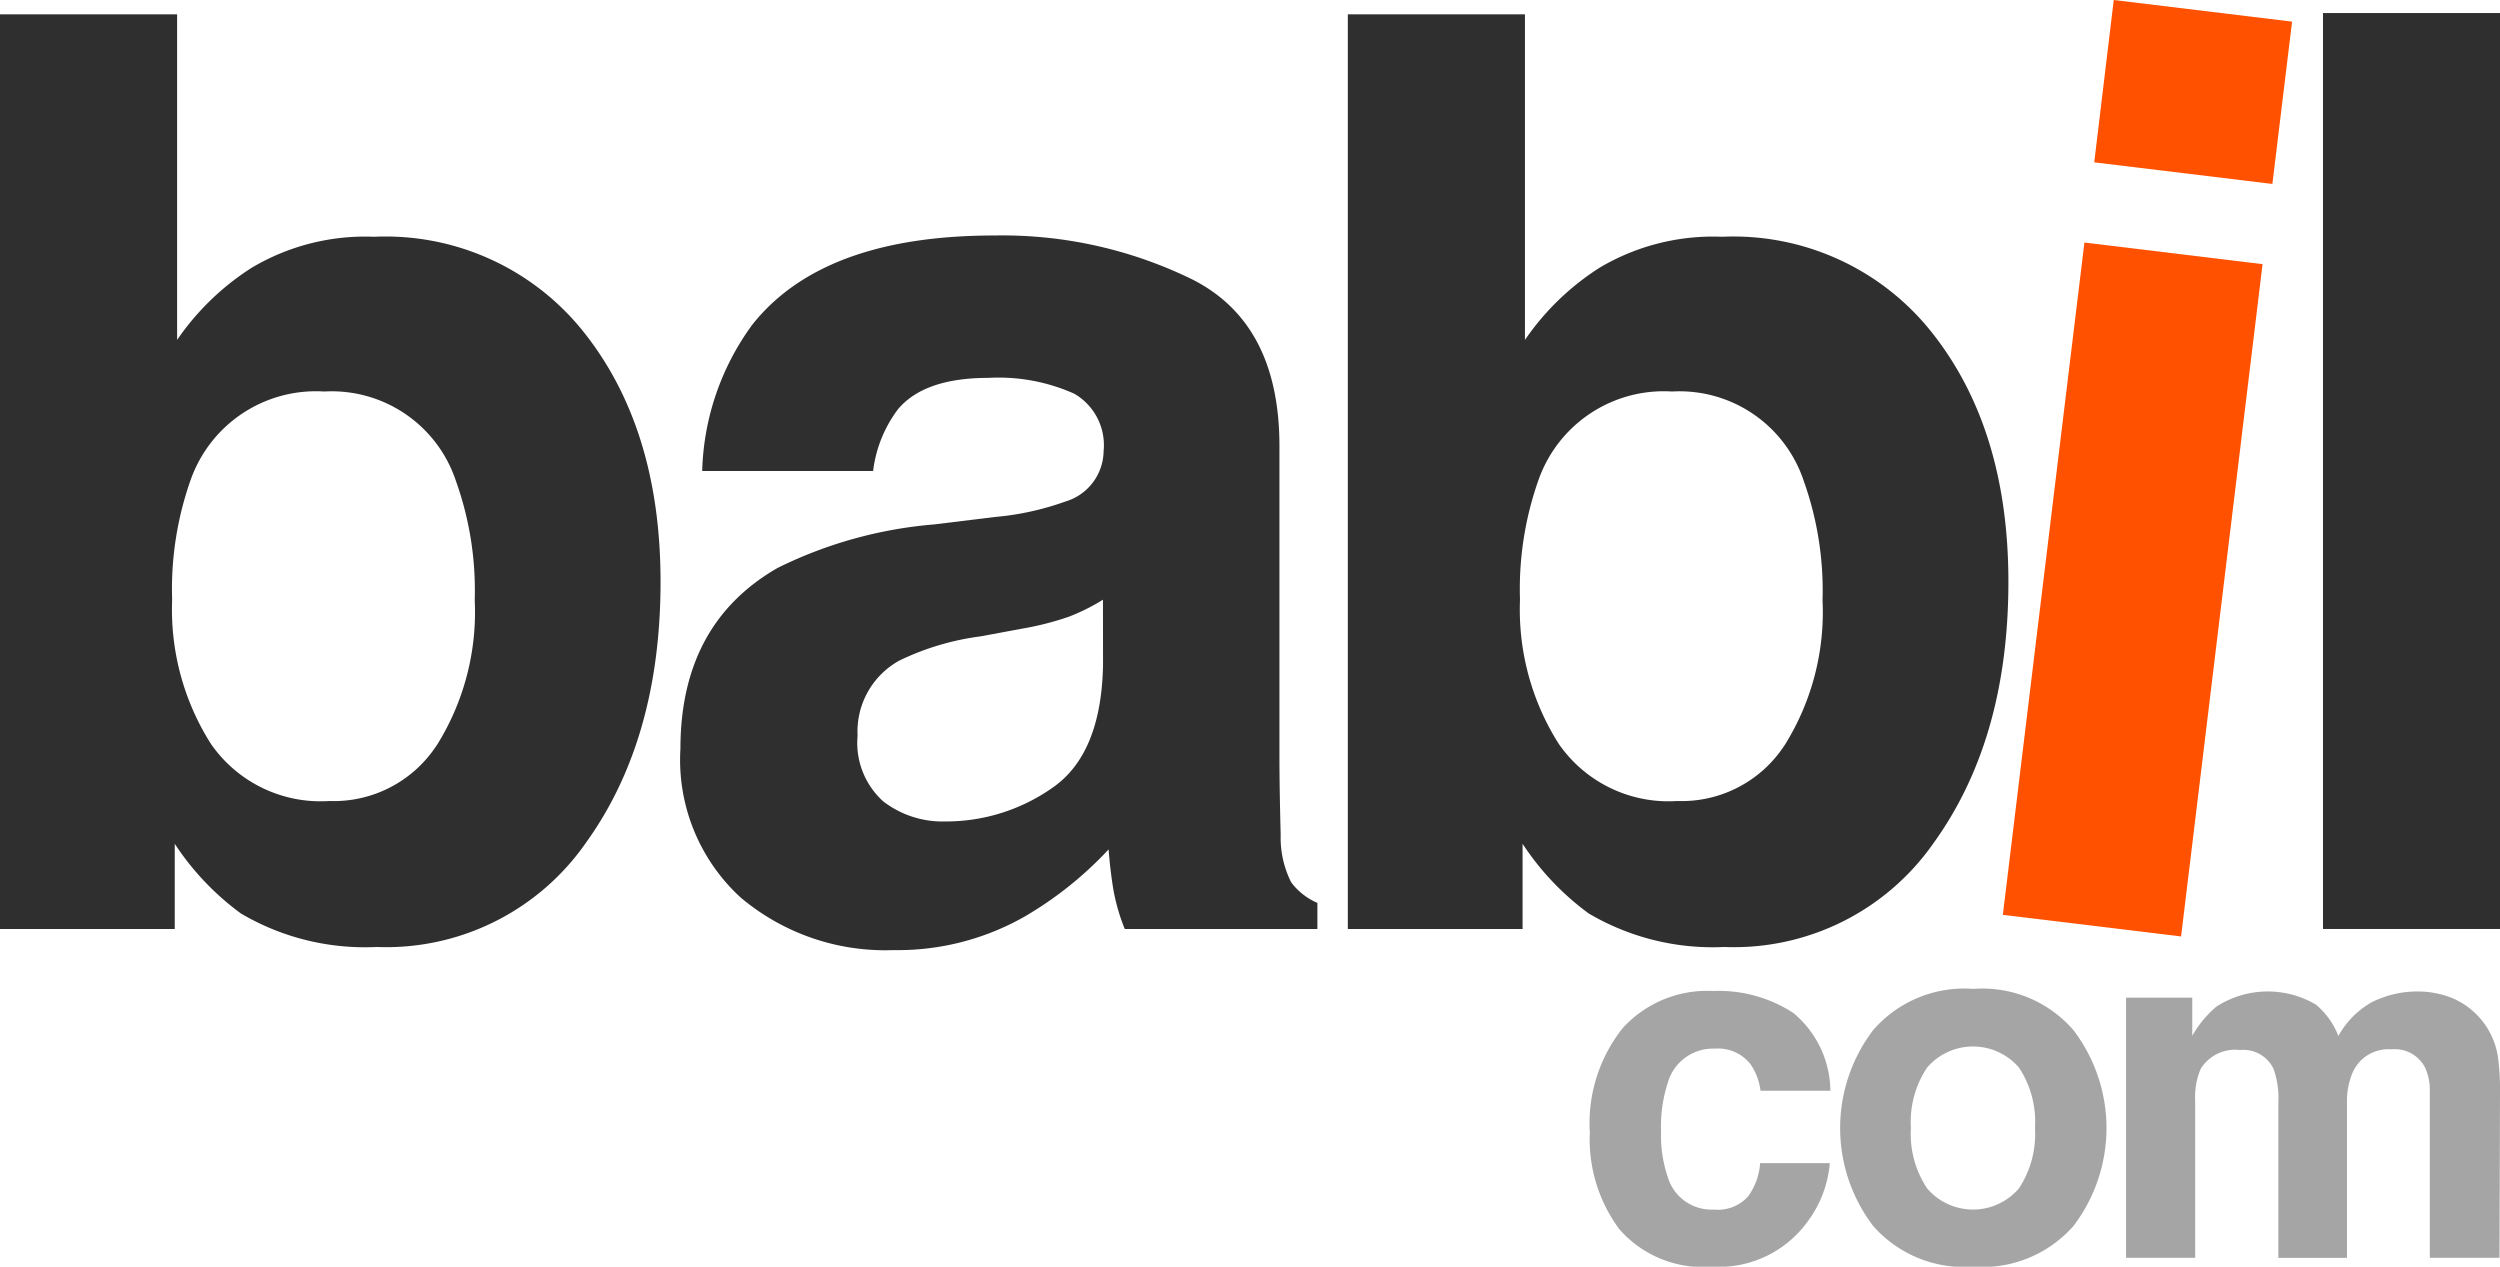 <svg id="Group_522" data-name="Group 522" xmlns="http://www.w3.org/2000/svg" xmlns:xlink="http://www.w3.org/1999/xlink" width="129.115" height="65.42" viewBox="0 0 129.115 65.42">
  <defs>
    <clipPath id="clip-path">
      <rect id="Rectangle_4" data-name="Rectangle 4" width="129.115" height="65.42" fill="none"/>
    </clipPath>
  </defs>
  <g id="Group_20" data-name="Group 20" transform="translate(0 0)" clip-path="url(#clip-path)">
    <path id="Path_5" data-name="Path 5" d="M30.189,17.018q3.924,4.976,3.926,12.837,0,8.154-3.872,13.512a12.568,12.568,0,0,1-10.8,5.357,12.606,12.606,0,0,1-7-1.73,13.883,13.883,0,0,1-3.418-3.6v4.4H0V.556H9.147V17.372a13.387,13.387,0,0,1,3.842-3.721,11.457,11.457,0,0,1,6.332-1.607,13.076,13.076,0,0,1,10.868,4.974M22.544,38.329a12.953,12.953,0,0,0,1.974-7.509,16.792,16.792,0,0,0-.971-6.163,6.757,6.757,0,0,0-6.8-4.621A6.86,6.86,0,0,0,9.861,24.56a16.883,16.883,0,0,0-.97,6.229,12.941,12.941,0,0,0,2,7.442,6.887,6.887,0,0,0,6.115,2.954,6.341,6.341,0,0,0,5.533-2.856" transform="translate(0 0.184)" fill="#2f2f2f"/>
    <path id="Path_6" data-name="Path 6" d="M42.65,23.683a14.459,14.459,0,0,0,3.655-.8,2.754,2.754,0,0,0,1.972-2.6,3.071,3.071,0,0,0-1.515-2.967,9.556,9.556,0,0,0-4.438-.818q-3.284,0-4.651,1.6a6.612,6.612,0,0,0-1.3,3.209H27.546a13.371,13.371,0,0,1,2.576-7.541Q33.765,9.147,42.63,9.144a22.294,22.294,0,0,1,10.248,2.28q4.481,2.278,4.48,8.6V36.07c0,1.113.024,2.461.064,4.045a5.1,5.1,0,0,0,.545,2.438,3.312,3.312,0,0,0,1.351,1.06V44.96H49.369a10.166,10.166,0,0,1-.58-1.99c-.106-.62-.192-1.327-.255-2.119a18.891,18.891,0,0,1-4.392,3.5,13.253,13.253,0,0,1-6.711,1.7,11.582,11.582,0,0,1-7.894-2.711,9.641,9.641,0,0,1-3.116-7.685q0-6.452,5.012-9.338a22.319,22.319,0,0,1,8.083-2.25Zm5.594,4.271a10.3,10.3,0,0,1-1.774.883,15.331,15.331,0,0,1-2.455.622l-2.081.387a13.645,13.645,0,0,0-4.2,1.249,4.181,4.181,0,0,0-2.163,3.884,4.065,4.065,0,0,0,1.321,3.388A5.02,5.02,0,0,0,40.1,39.407a9.56,9.56,0,0,0,5.524-1.732q2.526-1.734,2.623-6.322Z" transform="translate(8.72 3.018)" fill="#2f2f2f"/>
    <path id="Path_7" data-name="Path 7" d="M82.525,17.018q3.926,4.976,3.928,12.837,0,8.154-3.873,13.512a12.566,12.566,0,0,1-10.8,5.357,12.61,12.61,0,0,1-7-1.73,13.905,13.905,0,0,1-3.418-3.6v4.4H52.337V.556h9.147V17.372a13.4,13.4,0,0,1,3.841-3.721,11.46,11.46,0,0,1,6.332-1.607,13.074,13.074,0,0,1,10.868,4.974M74.88,38.329a12.953,12.953,0,0,0,1.974-7.509,16.822,16.822,0,0,0-.97-6.163,6.759,6.759,0,0,0-6.8-4.621A6.86,6.86,0,0,0,62.2,24.56a16.881,16.881,0,0,0-.971,6.229,12.941,12.941,0,0,0,2,7.442,6.888,6.888,0,0,0,6.115,2.954,6.341,6.341,0,0,0,5.533-2.856" transform="translate(17.273 0.184)" fill="#2f2f2f"/>
    <path id="Path_8" data-name="Path 8" d="M91.692,9.5l-9.2-1.116L83.5,0,92.71,1.117Zm-9.707,3.026,9.2,1.117L86.977,48.364l-9.205-1.116Z" transform="translate(25.667 0)" fill="#ff5100"/>
    <rect id="Rectangle_3" data-name="Rectangle 3" width="9.143" height="47.304" transform="translate(119.973 0.674)" fill="#2f2f2f"/>
    <path id="Path_9" data-name="Path 9" d="M70.549,43.631a3.1,3.1,0,0,0-.507-1.358,2.132,2.132,0,0,0-1.845-.815,2.429,2.429,0,0,0-2.438,1.766,7.321,7.321,0,0,0-.347,2.488,6.724,6.724,0,0,0,.347,2.377,2.355,2.355,0,0,0,2.378,1.68A2.1,2.1,0,0,0,69.9,49.1a3.294,3.294,0,0,0,.629-1.73h3.6a5.891,5.891,0,0,1-1.161,3.039A5.656,5.656,0,0,1,68.05,52.72a5.746,5.746,0,0,1-4.785-1.927,7.787,7.787,0,0,1-1.531-5,7.892,7.892,0,0,1,1.693-5.389A5.893,5.893,0,0,1,68.1,38.481a7.046,7.046,0,0,1,4.146,1.136,5.284,5.284,0,0,1,1.911,4.014Z" transform="translate(20.374 12.7)" fill="#a5a5a5"/>
    <path id="Path_10" data-name="Path 10" d="M83.505,50.642a6.254,6.254,0,0,1-5.172,2.105,6.258,6.258,0,0,1-5.175-2.105,8.352,8.352,0,0,1,0-10.111A6.223,6.223,0,0,1,78.333,38.4a6.219,6.219,0,0,1,5.172,2.133,8.352,8.352,0,0,1,0,10.111M80.691,48.7a5.106,5.106,0,0,0,.826-3.119,5.085,5.085,0,0,0-.826-3.115,3.129,3.129,0,0,0-4.748,0,5.048,5.048,0,0,0-.834,3.115,5.069,5.069,0,0,0,.834,3.119,3.117,3.117,0,0,0,4.748,0" transform="translate(23.582 12.672)" fill="#a5a5a5"/>
    <path id="Path_11" data-name="Path 11" d="M99.413,38.845a3.941,3.941,0,0,1,2.334,2.939,12.119,12.119,0,0,1,.122,1.988l-.025,8.483h-3.6V43.686a2.805,2.805,0,0,0-.247-1.26,1.754,1.754,0,0,0-1.729-.938A2.021,2.021,0,0,0,94.251,42.7a3.811,3.811,0,0,0-.285,1.544v8.013H90.422V44.242a4.52,4.52,0,0,0-.246-1.741,1.724,1.724,0,0,0-1.741-.976,2.077,2.077,0,0,0-2.026.976,3.741,3.741,0,0,0-.283,1.655v8.1h-3.57V38.82h3.42v1.964a5.7,5.7,0,0,1,1.236-1.495,4.886,4.886,0,0,1,5.15-.11A3.963,3.963,0,0,1,93.522,40.8a4.48,4.48,0,0,1,1.716-1.741A5.236,5.236,0,0,1,97.66,38.5a4.725,4.725,0,0,1,1.753.346" transform="translate(27.246 12.706)" fill="#a5a5a5"/>
  </g>
</svg>
